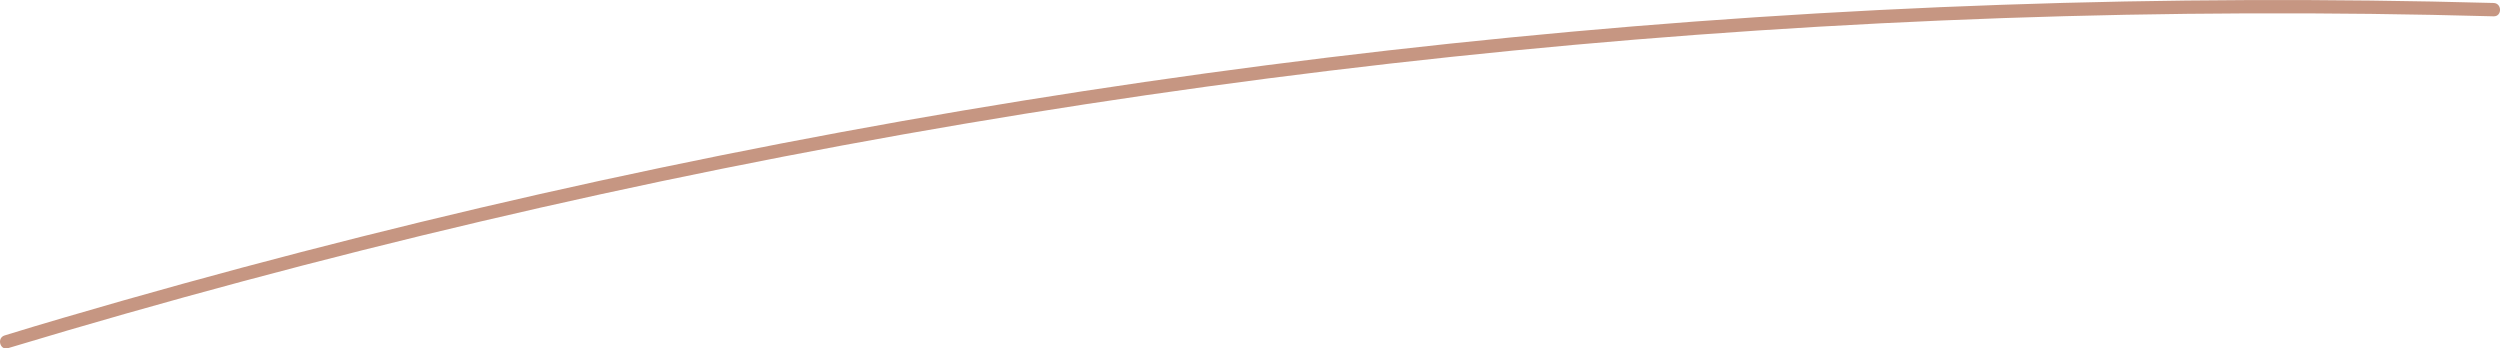 <?xml version="1.0" encoding="UTF-8" standalone="no"?><svg xmlns="http://www.w3.org/2000/svg" fill="#c69682" height="78.33" viewBox="0 0 561.98 78.33" width="561.98"><g data-name="Layer 2"><g data-name="Layer 1"><path d="M1.85,78.25Q54.54,62.36,108.16,49.76,162,37.11,216.58,27.86t109.7-15.08q55-5.82,110.3-8.18,55-2.35,110.06-1.26c4.64.09,9.27.21,13.9.33,1.93.06,1.93-2.94,0-3q-55.31-1.51-110.61.41T339.57,8.42q-55,5.4-109.55,14.19t-108.59,21Q67.47,55.83,14.37,71.4q-6.67,1.95-13.32,4c-1.84.56-1.06,3.45.8,2.89Z"/></g></g></svg>